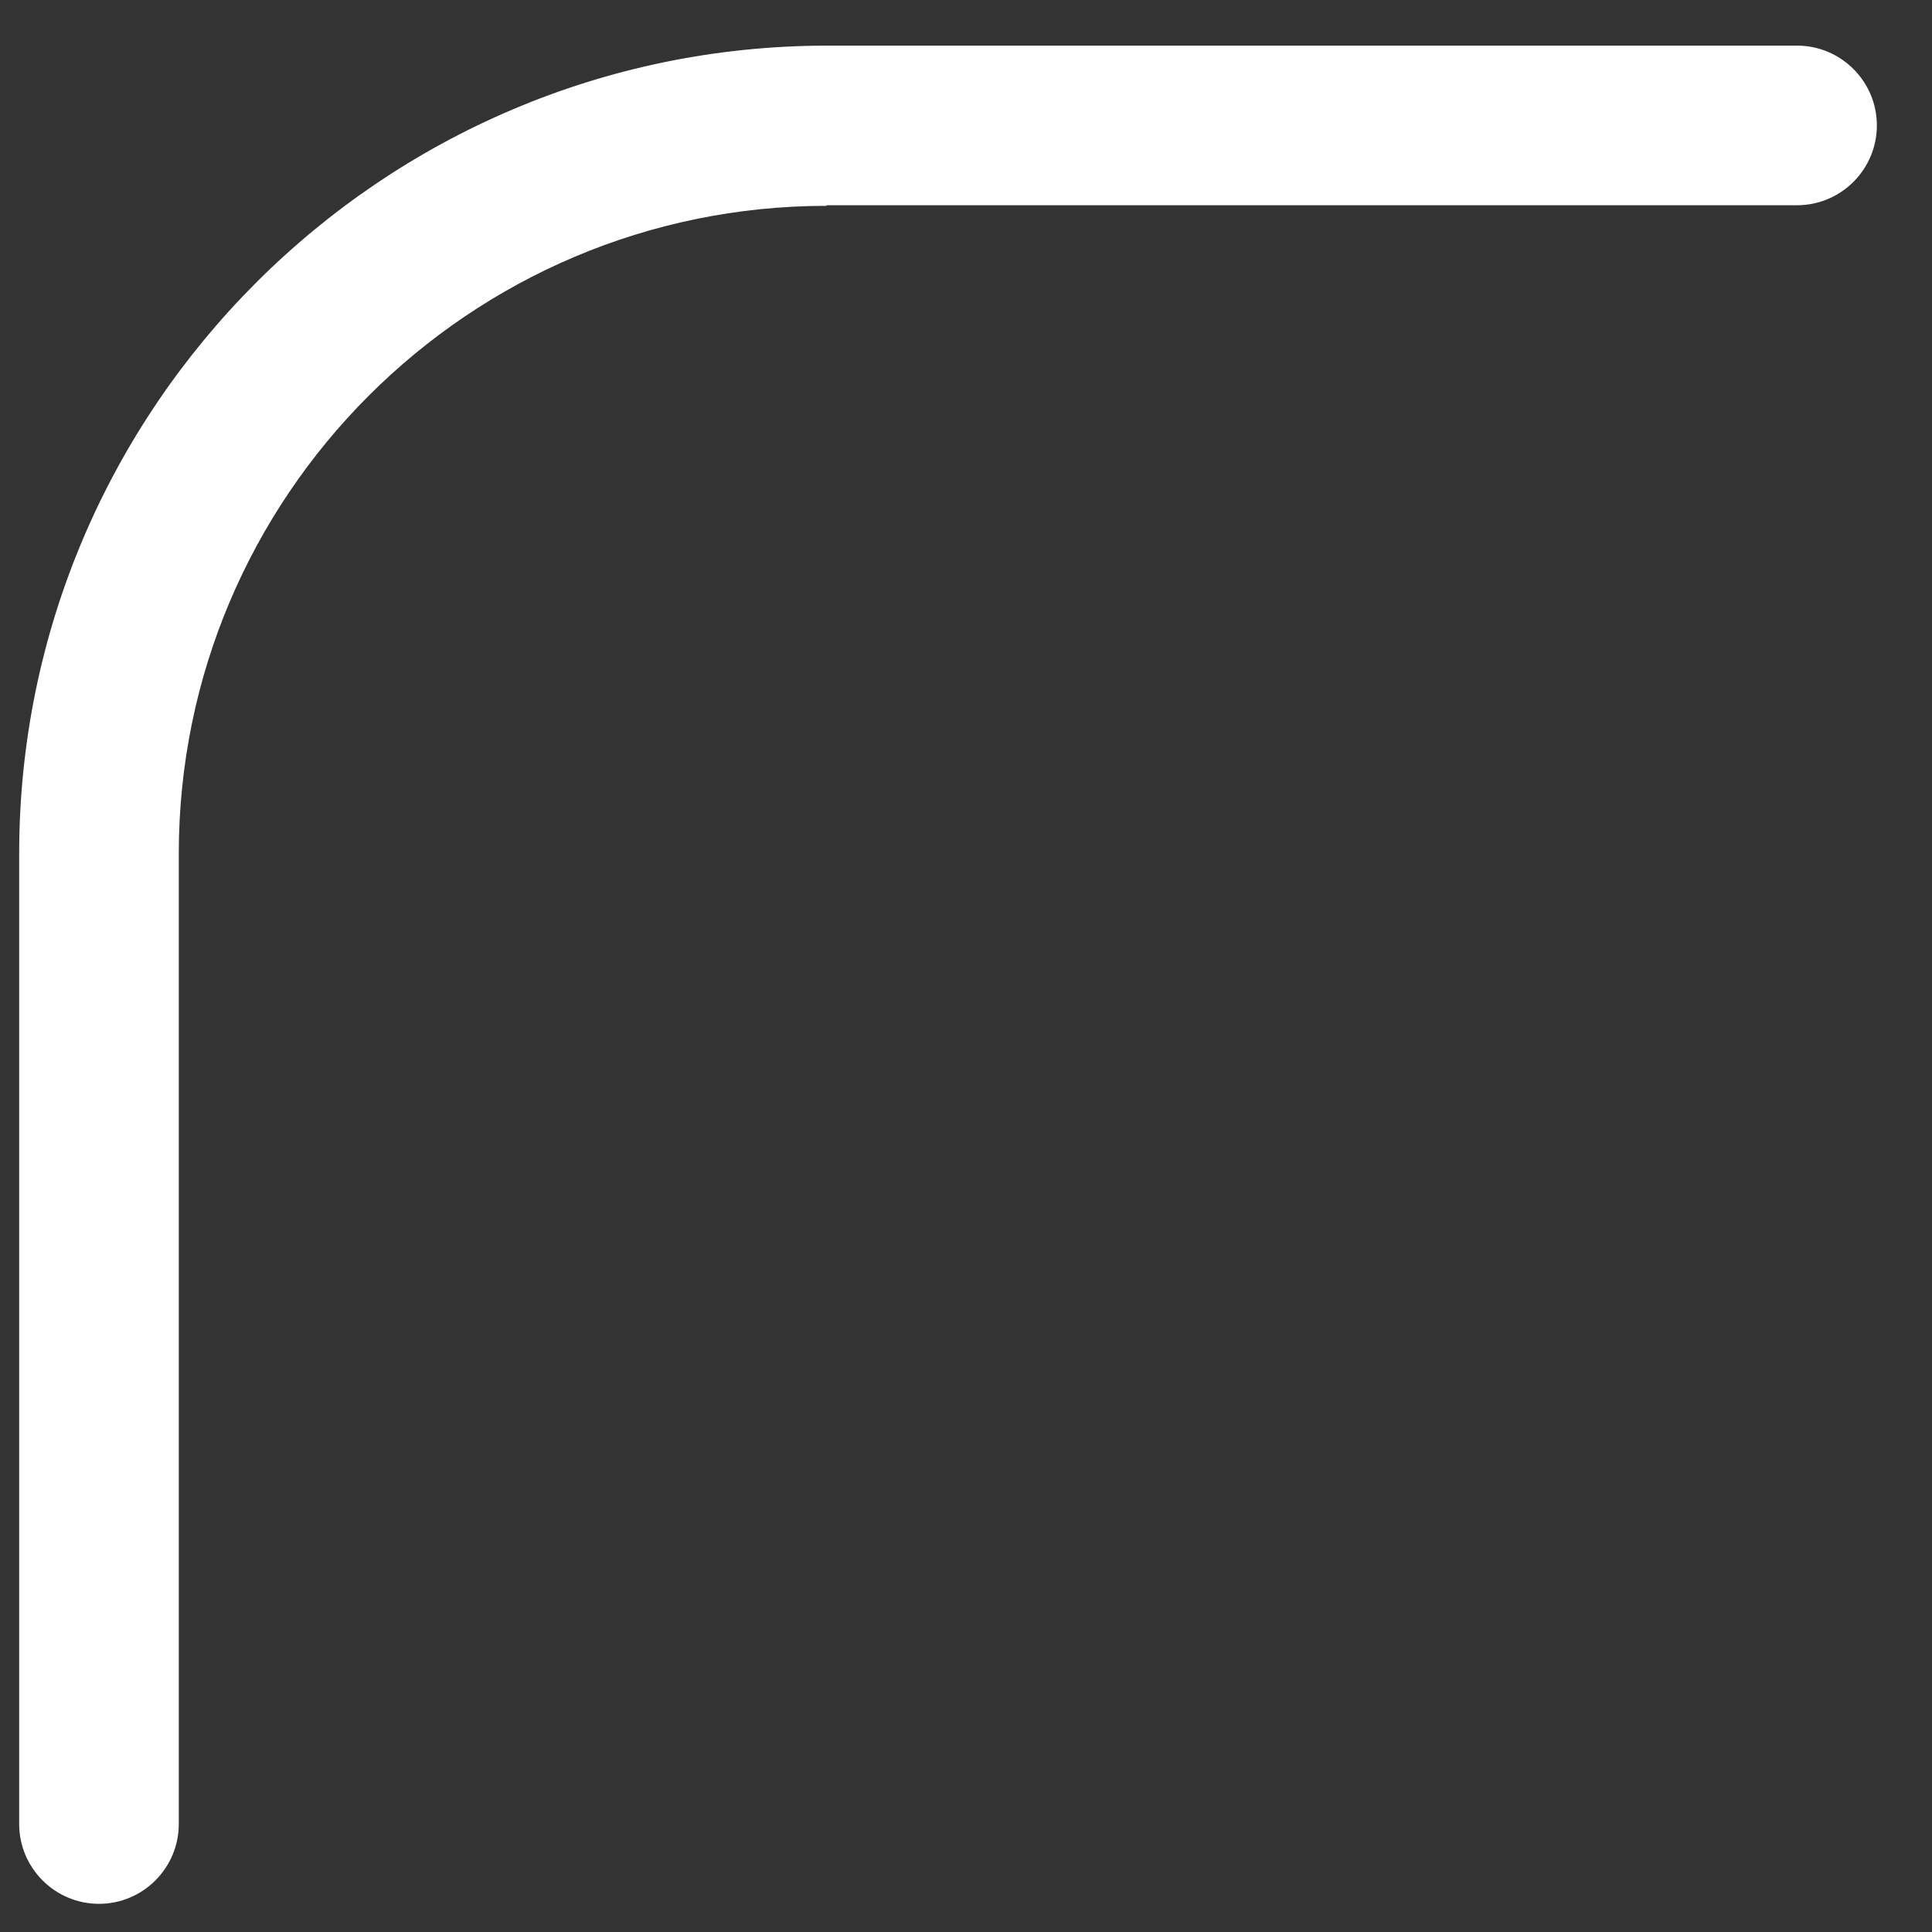 <svg xmlns="http://www.w3.org/2000/svg" width="26" height="26" viewBox="0 0 26 26" fill="none"><rect x="0" y="0" width="26" height="26" fill="#333333" stroke="none"/><path d="M11.124 2.762H24.184C24.776 2.762 25.258 2.28 25.258 1.688C25.258 1.096 24.776 0.614 24.184 0.614H11.124C5.132 0.621 0.258 5.495 0.258 11.488V24.547C0.258 25.139 0.74 25.621 1.332 25.621C1.924 25.621 2.406 25.139 2.406 24.547V11.488C2.406 6.679 6.316 2.77 11.124 2.77V2.762Z" fill="white"></path></svg>